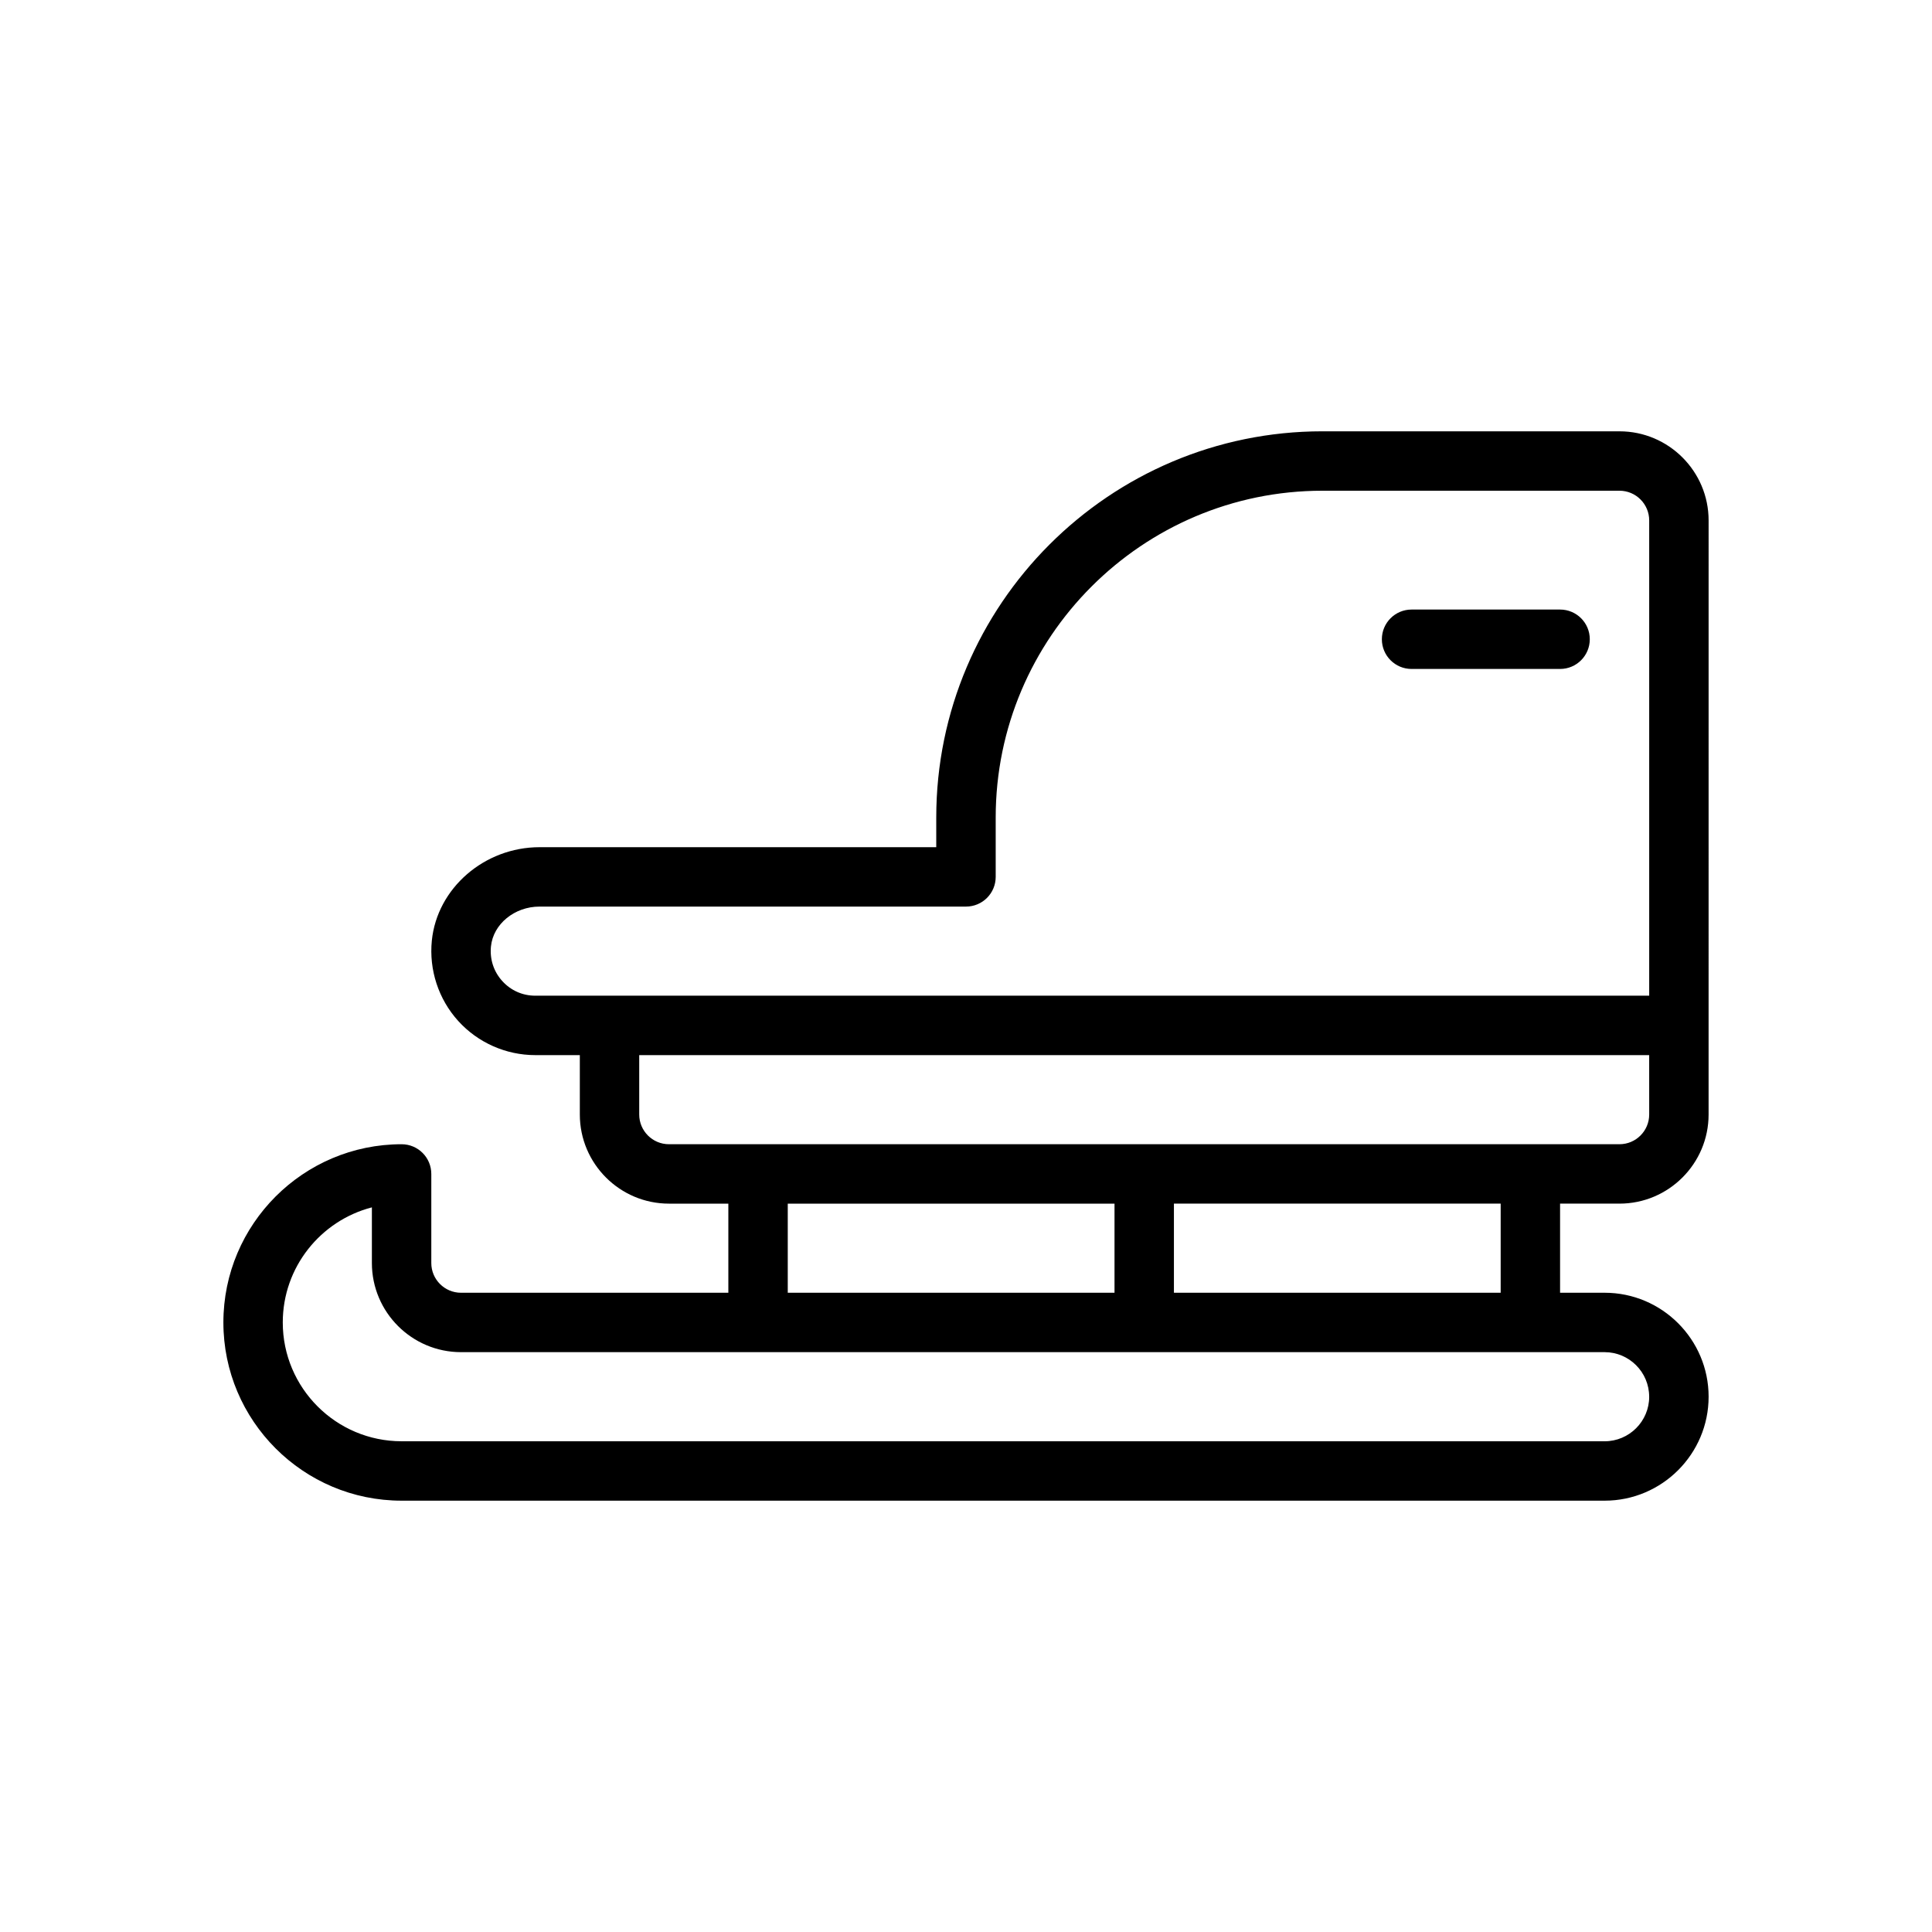 <?xml version="1.0" encoding="UTF-8"?>
<!-- Uploaded to: SVG Repo, www.svgrepo.com, Generator: SVG Repo Mixer Tools -->
<svg fill="#000000" width="800px" height="800px" version="1.1" viewBox="144 144 512 512" xmlns="http://www.w3.org/2000/svg">
 <g>
  <path d="m573.18 258.3h-78.723c-56.426 0-102.34 45.91-102.34 102.34v7.871l-105.14 0.004c-14.602 0-27.137 10.863-28.535 24.742-0.781 7.777 1.77 15.539 6.984 21.301 5.207 5.754 12.656 9.059 20.426 9.059h11.809v15.742c0 13.02 10.598 23.617 23.617 23.617h15.742v23.617h-70.848c-4.344 0-7.871-3.535-7.871-7.871v-23.617c0-4.344-3.519-7.871-7.871-7.871-26.047 0-47.23 21.184-47.23 47.23 0 26.047 21.184 47.23 47.23 47.23h318.82c15.191 0 27.551-12.359 27.551-27.551s-12.359-27.551-27.555-27.551h-11.809v-23.617h15.742c13.02 0 23.617-10.598 23.617-23.617v-23.617l0.004-133.82c0-13.02-10.598-23.617-23.617-23.617zm-296.08 145.68c-2.266-2.504-3.328-5.754-2.992-9.164 0.59-5.926 6.25-10.562 12.871-10.562h113.02c4.352 0 7.871-3.527 7.871-7.871v-15.742c0-47.742 38.848-86.594 86.594-86.594h78.719c4.344 0 7.871 3.535 7.871 7.871v125.95h-295.2c-3.379 0-6.488-1.379-8.754-3.891zm75.664 58.996h86.594v23.617l-86.594-0.004zm228.29 51.168c0 6.512-5.297 11.809-11.809 11.809l-318.82-0.004c-17.367 0-31.488-14.121-31.488-31.488 0-14.641 10.043-26.984 23.617-30.496v14.754c0 13.02 10.598 23.617 23.617 23.617h303.07c6.508 0 11.805 5.297 11.805 11.809zm-39.359-27.555h-86.594v-23.617h86.594zm39.359-47.23c0 4.336-3.527 7.871-7.871 7.871h-251.91c-4.344 0-7.871-3.535-7.871-7.871v-15.742h267.65z"/>
  <path d="m518.08 321.28h39.359c4.352 0 7.871-3.527 7.871-7.871s-3.519-7.871-7.871-7.871h-39.359c-4.352 0-7.871 3.527-7.871 7.871s3.519 7.871 7.871 7.871z"/>
 </g>
</svg>